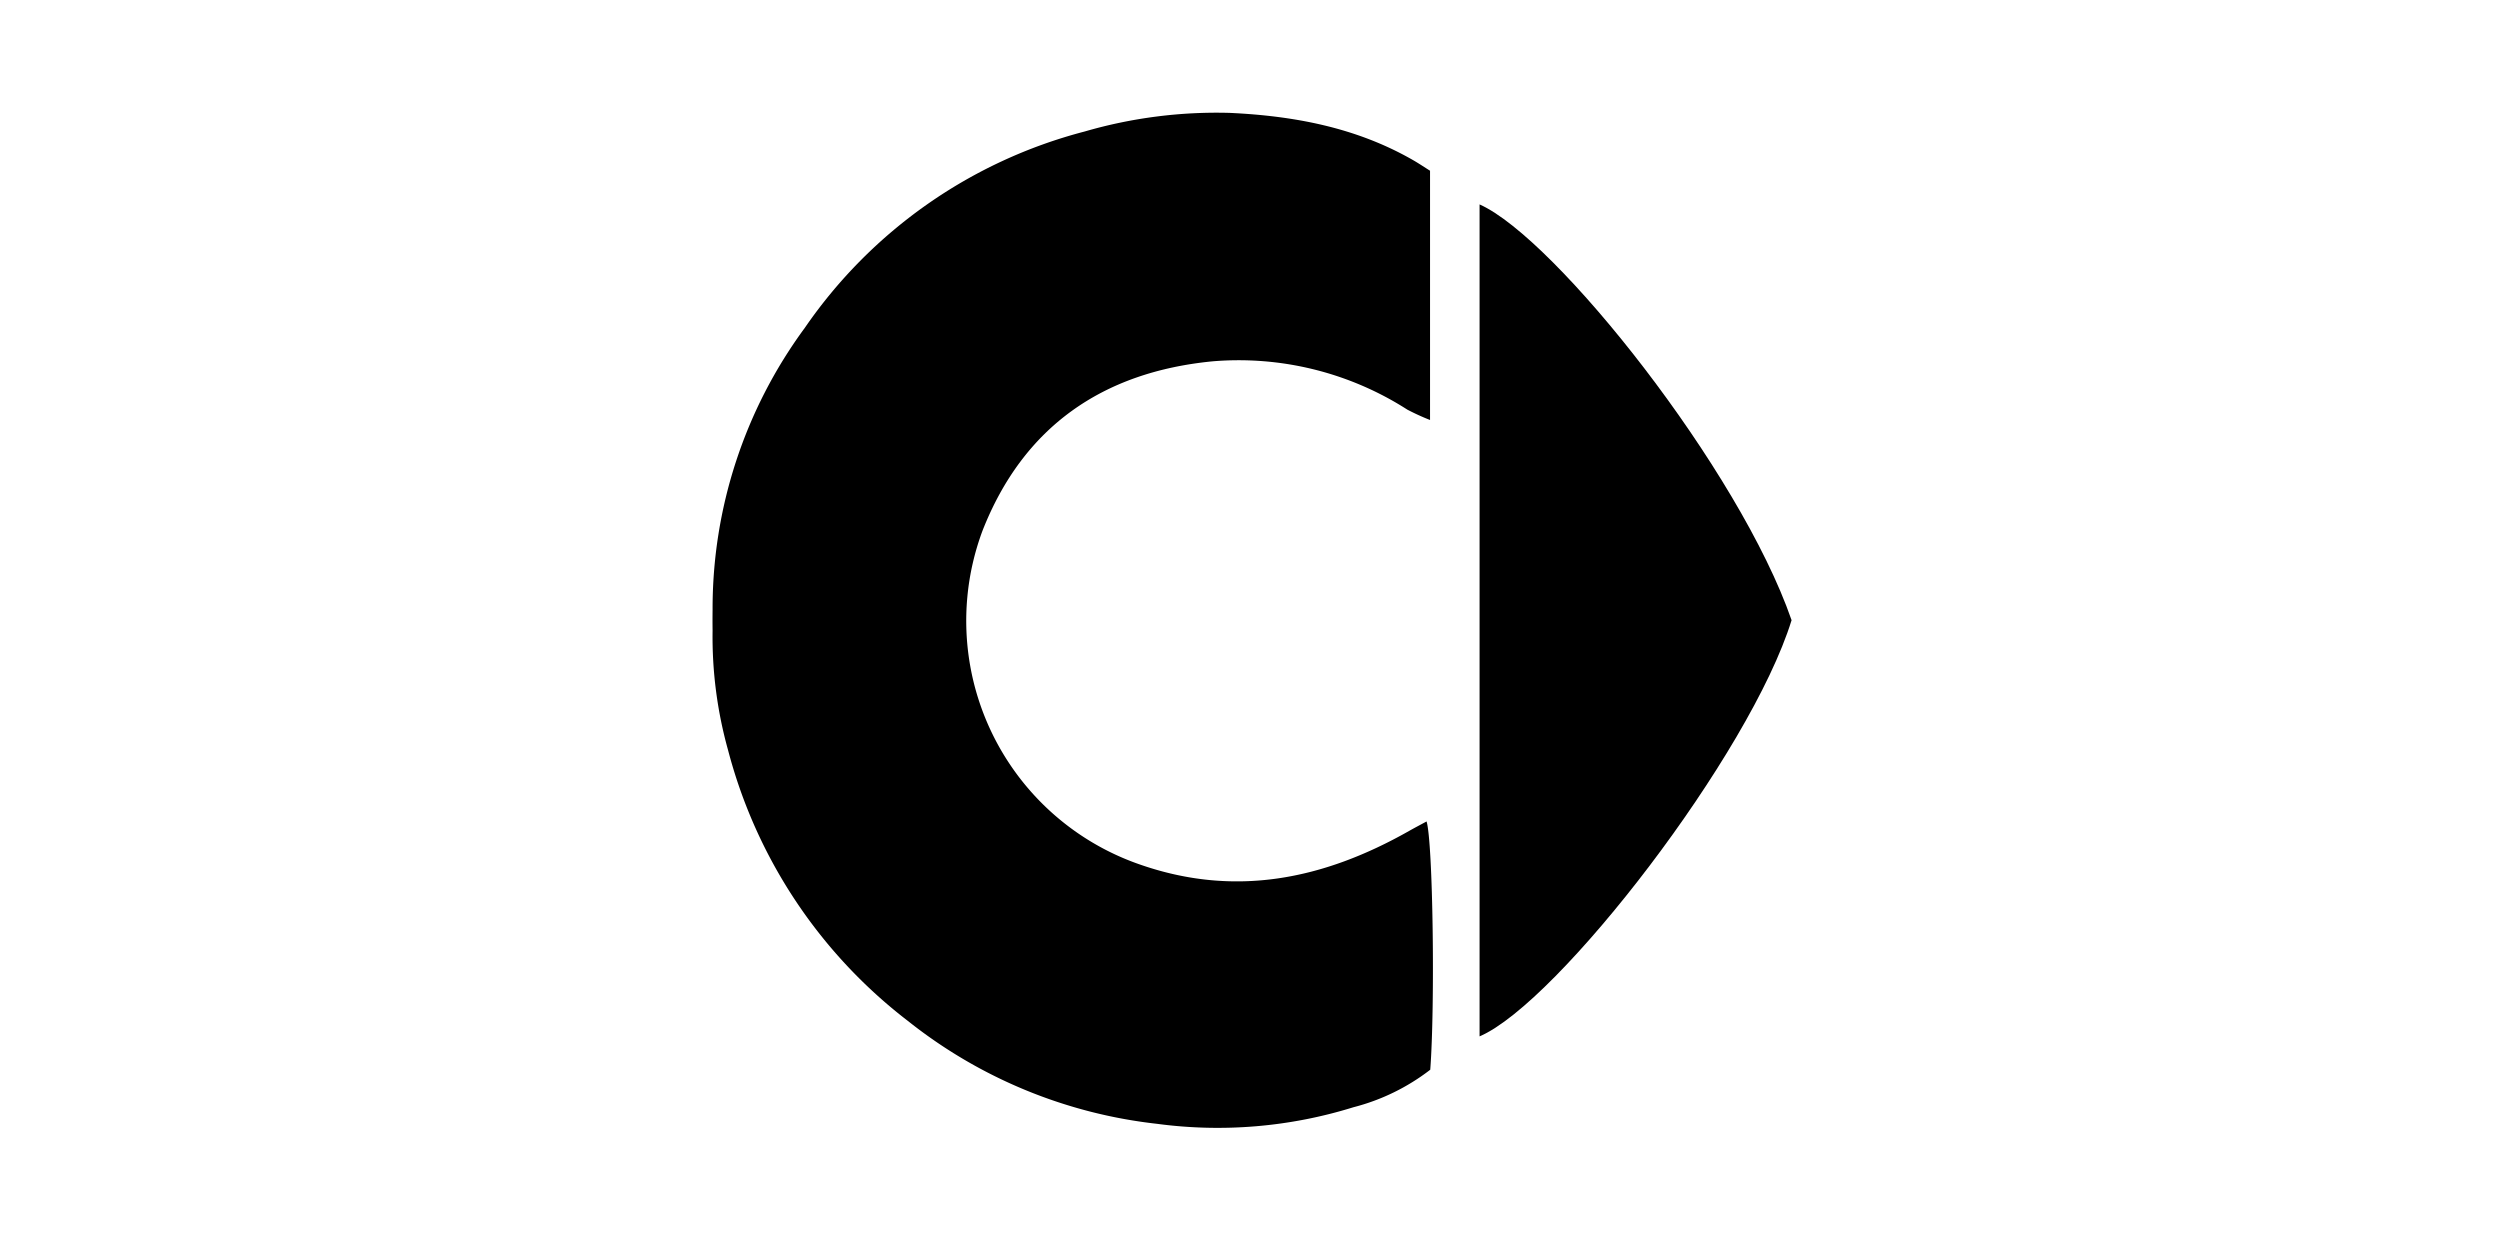<svg xmlns="http://www.w3.org/2000/svg" xmlns:xlink="http://www.w3.org/1999/xlink" width="200" height="100" viewBox="0 0 200 100">
  <defs>
    <clipPath id="clip-path">
      <rect id="Rettangolo_10894" data-name="Rettangolo 10894" width="86.326" height="81.204" transform="translate(0)" fill="none"/>
    </clipPath>
  </defs>
  <g id="Raggruppa_19117" data-name="Raggruppa 19117" transform="translate(-1121 -1062)">
    <rect id="Rettangolo_10012" data-name="Rettangolo 10012" width="200" height="100" rx="18" transform="translate(1121 1062)" fill="none"/>
    <g id="Raggruppa_19041" data-name="Raggruppa 19041" transform="translate(1178 1071)" clip-path="url(#clip-path)">
      <path id="Tracciato_6358" data-name="Tracciato 6358" d="M.007,39.791A37.855,37.855,0,0,1,7.379,17.236,39.149,39.149,0,0,1,29.767,1.522,37.827,37.827,0,0,1,41.383.031C46.524.271,51.494,1.2,56.028,3.8c.473.271.926.577,1.375.858V24.6a18.653,18.653,0,0,1-1.812-.827A25,25,0,0,0,40,19.907c-8.772.855-15.131,5.219-18.4,13.551A20.624,20.624,0,0,0,34.125,60.137c7.676,2.7,14.761,1.211,21.591-2.655.456-.258.921-.5,1.409-.766.513,1.64.687,14.73.295,19.862a16.947,16.947,0,0,1-6.142,3,36.541,36.541,0,0,1-15.695,1.33,38.956,38.956,0,0,1-19.949-8.231A40.1,40.1,0,0,1,1.245,51.011,33.7,33.7,0,0,1,.007,41.438q-.011-.823,0-1.646" transform="translate(0 0)"/>
      <path id="Tracciato_6359" data-name="Tracciato 6359" d="M296.237,35.495c6.082,2.7,20.8,21.251,24.96,33.262-3.306,10.7-18.682,30.613-24.96,33.295Z" transform="translate(-234.871 -28.142)"/>
    </g>
  </g>
</svg>
